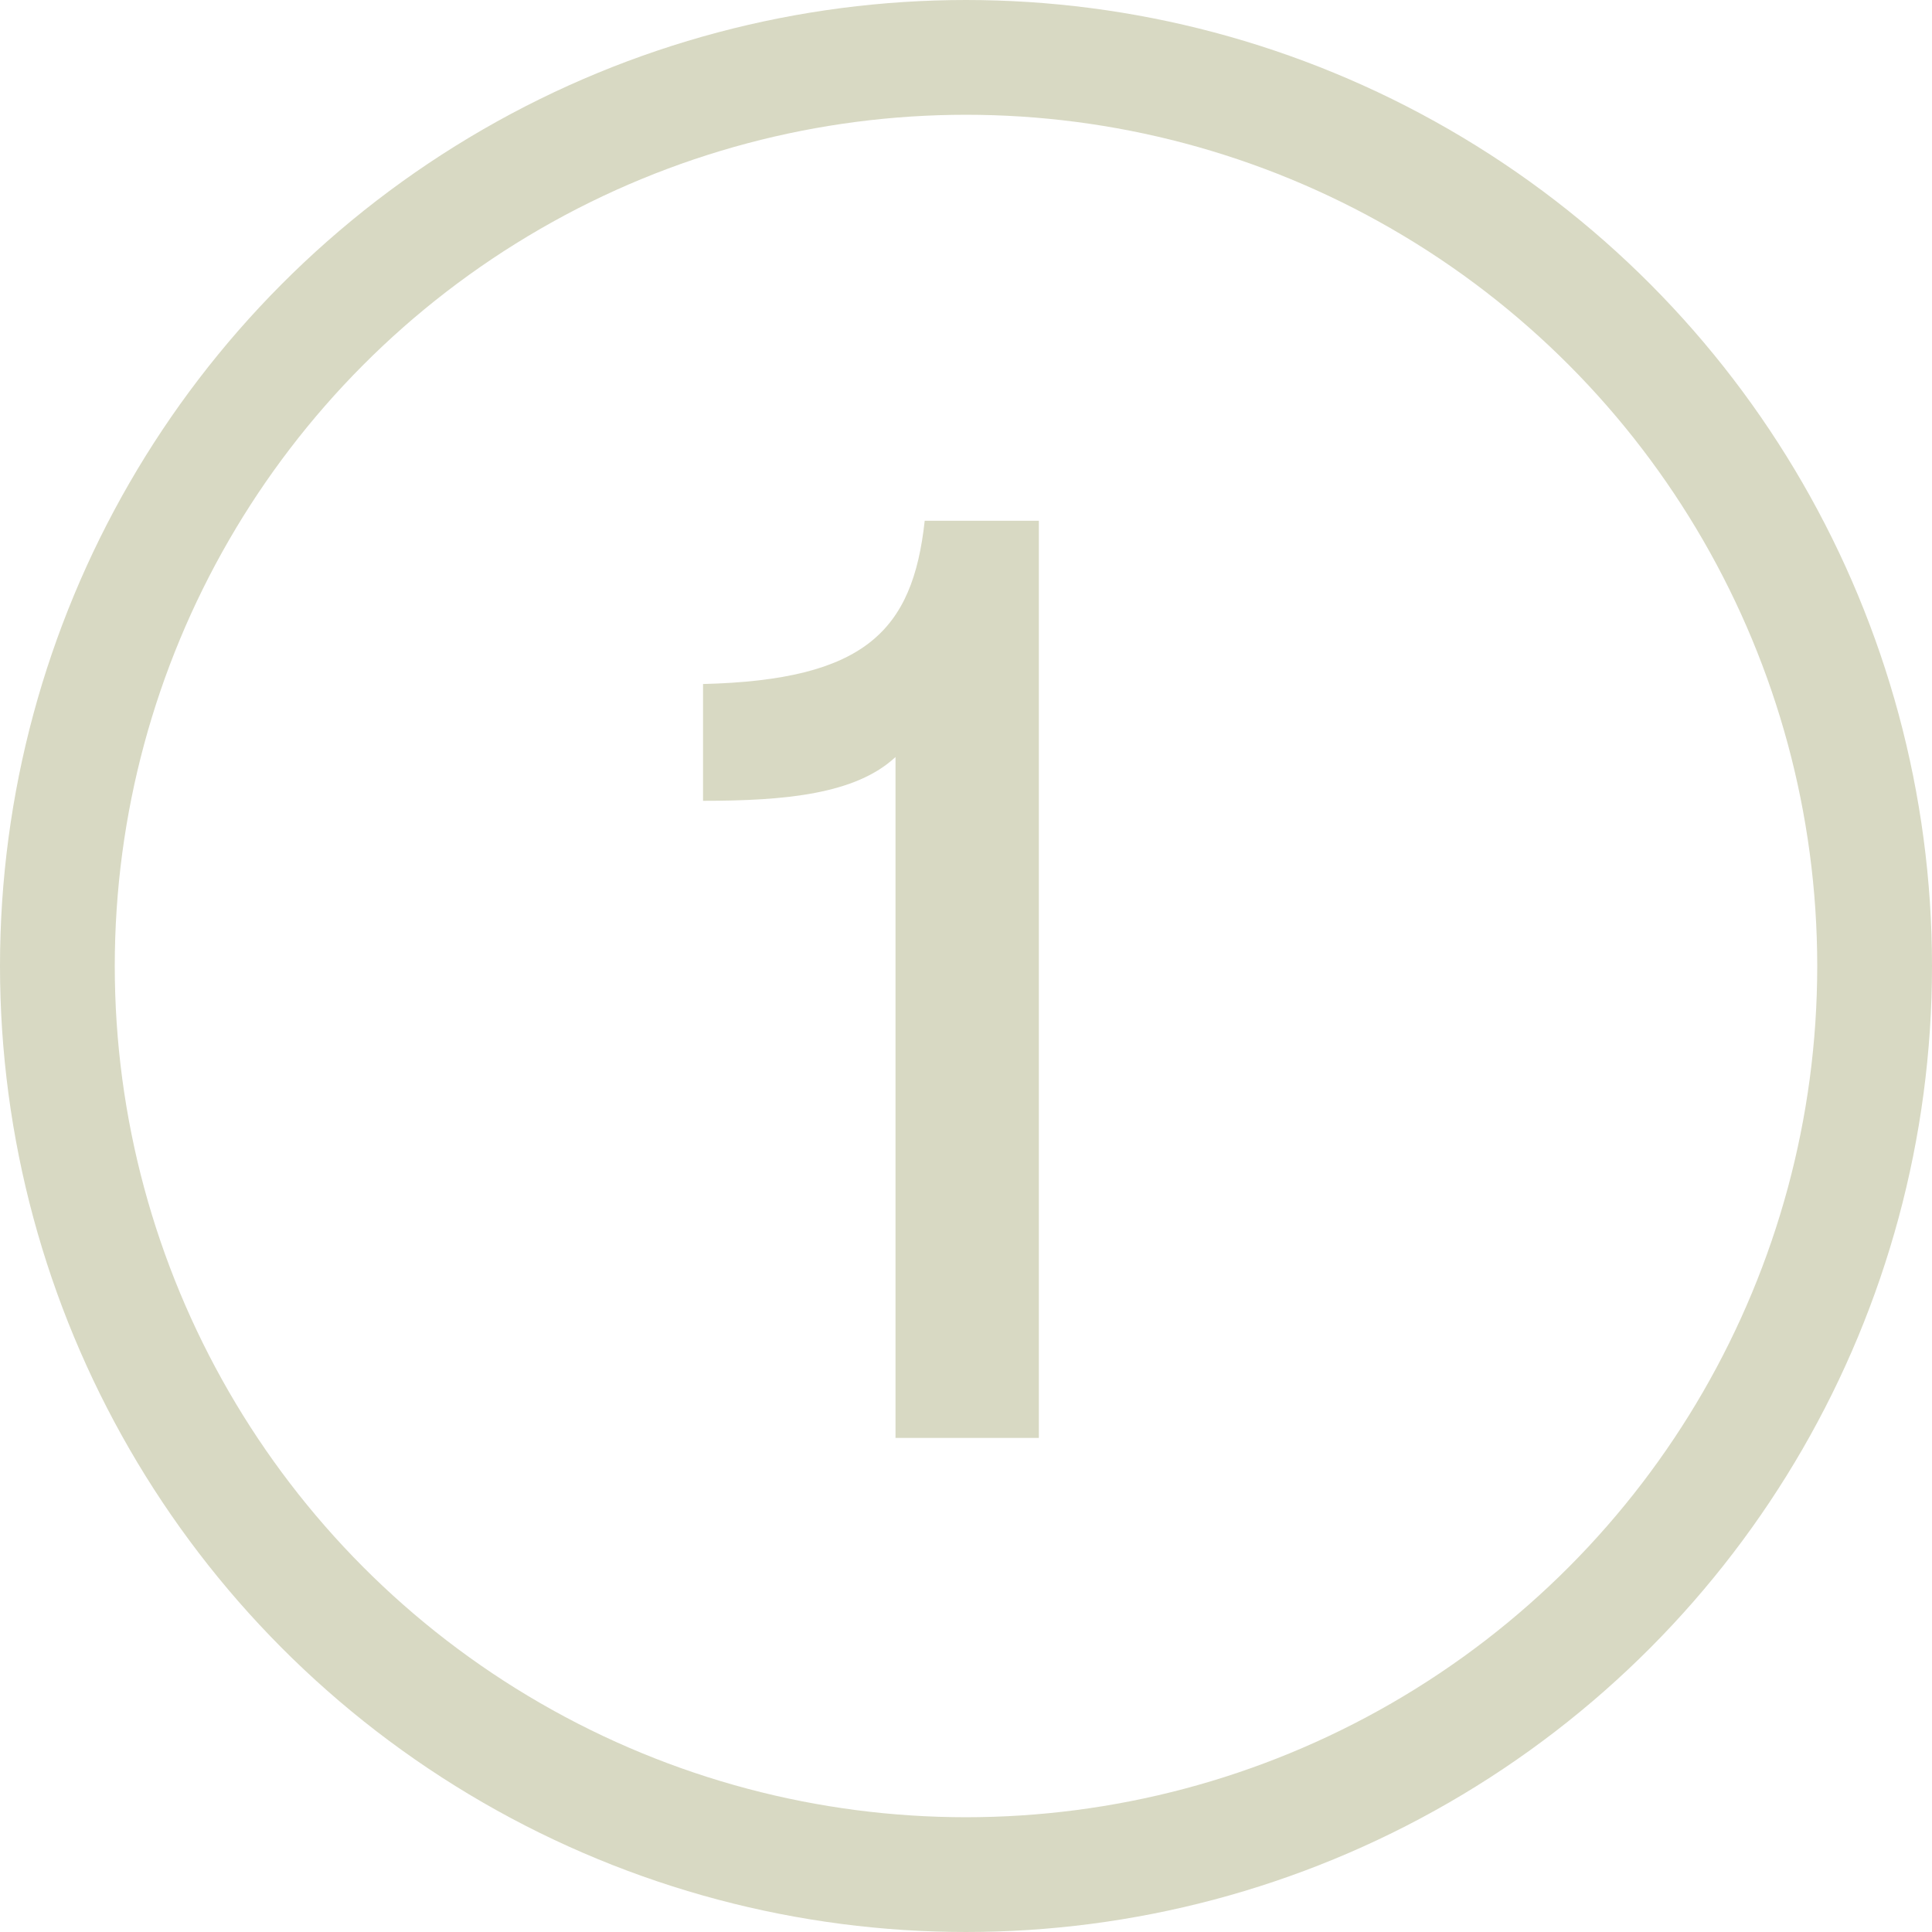 <svg width="262" height="262" viewBox="0 0 262 262" fill="none" xmlns="http://www.w3.org/2000/svg">
<path d="M121.44 195V102.66C116.04 107.7 106.5 108.6 95.34 108.6V92.76C117.3 92.22 123.78 85.56 125.4 70.62H140.88V195H121.44Z" fill="#D8D9C3"/>
<circle cx="131" cy="131" r="123.218" stroke="#D8D9C3" stroke-width="15.564"/>
</svg>
